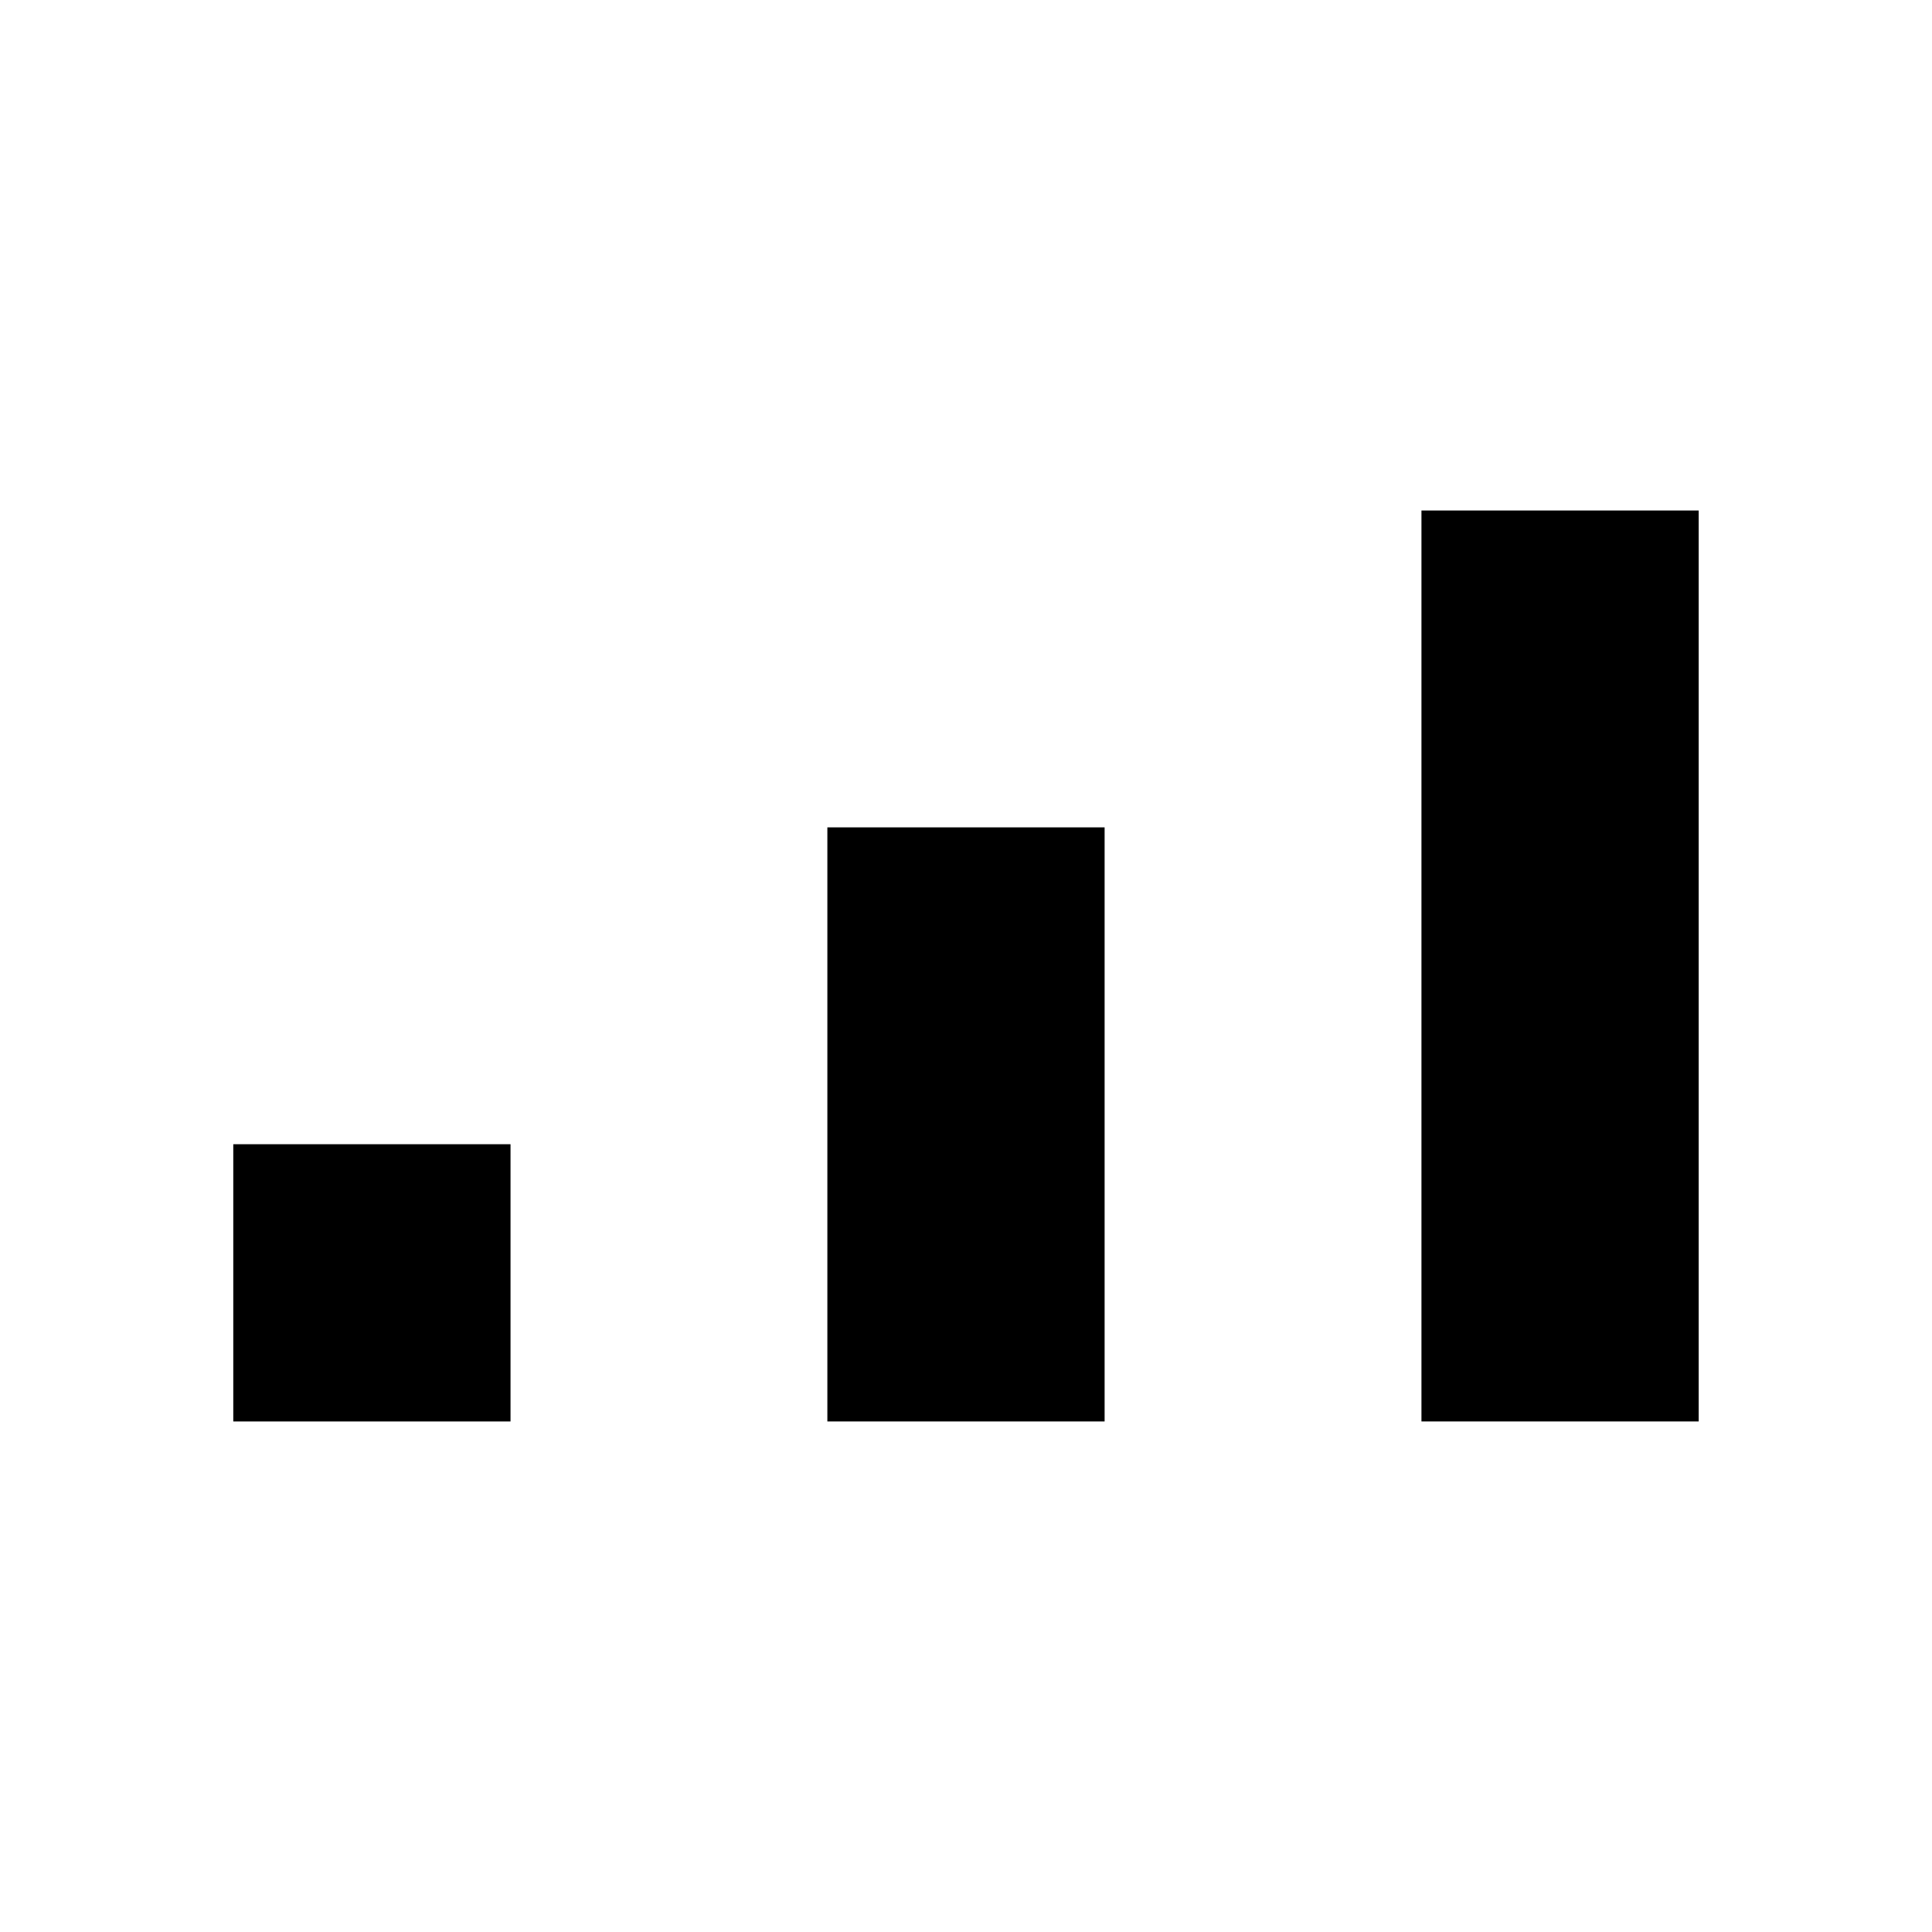 <?xml version="1.0" encoding="UTF-8"?>
<!-- Uploaded to: SVG Repo, www.svgrepo.com, Generator: SVG Repo Mixer Tools -->
<svg fill="#000000" width="800px" height="800px" version="1.1" viewBox="144 144 512 512" xmlns="http://www.w3.org/2000/svg">
 <g>
  <path d="m205.82 447.23h73.473v73.473h-73.473z"/>
  <path d="m363.26 363.26h73.473v157.44h-73.473z"/>
  <path d="m520.7 279.29h73.473v241.41h-73.473z"/>
 </g>
</svg>